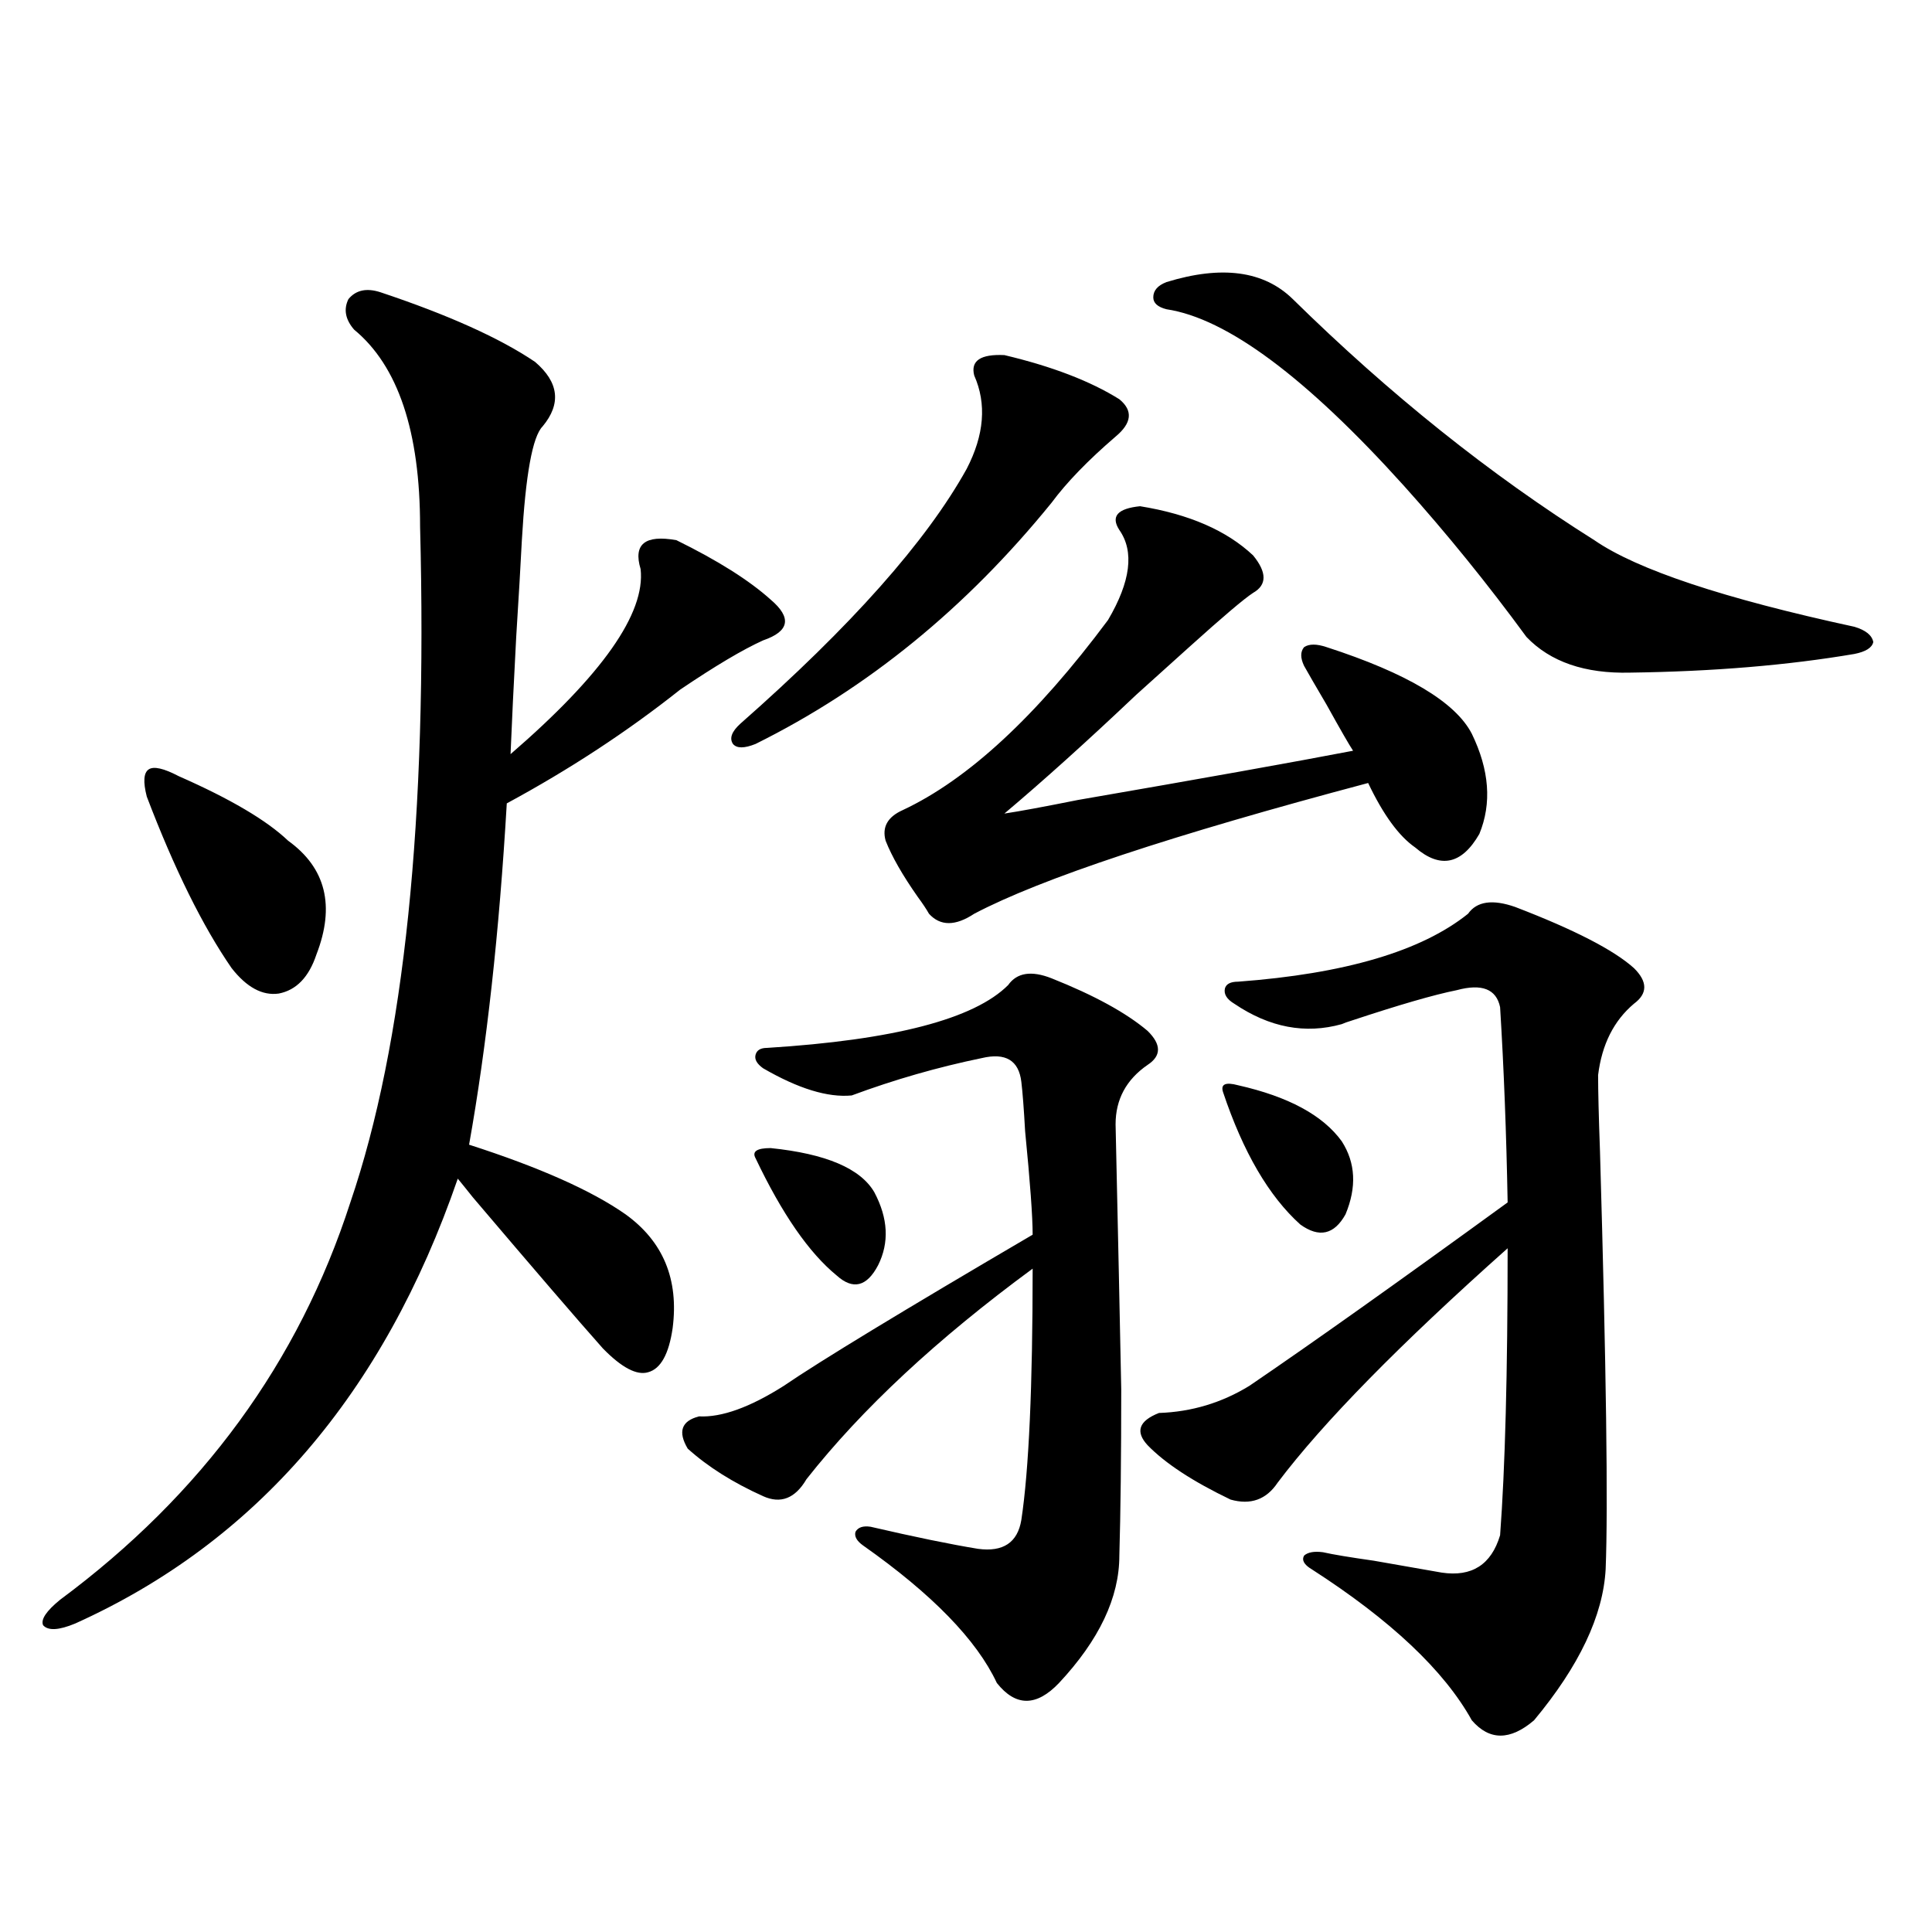 <?xml version="1.0" encoding="utf-8"?>
<!-- Generator: Adobe Illustrator 16.0.0, SVG Export Plug-In . SVG Version: 6.00 Build 0)  -->
<!DOCTYPE svg PUBLIC "-//W3C//DTD SVG 1.1//EN" "http://www.w3.org/Graphics/SVG/1.1/DTD/svg11.dtd">
<svg version="1.1" id="图层_1" xmlns="http://www.w3.org/2000/svg" xmlns:xlink="http://www.w3.org/1999/xlink" x="0px" y="0px"
	 width="1000px" height="1000px" viewBox="0 0 1000 1000" enable-background="new 0 0 1000 1000" xml:space="preserve">
<path d="M196.946,151.277c35.121,11.728,61.782,23.73,79.998,36.035c12.348,10.547,13.658,21.685,3.902,33.398
	c-5.213,5.273-8.78,24.911-10.731,58.887c-0.655,12.896-1.631,29.595-2.927,50.098c-1.311,24.609-2.286,44.824-2.927,60.645
	c47.469-41.007,69.907-72.949,67.315-95.801c-3.902-12.882,2.271-17.866,18.536-14.941c21.463,10.547,37.713,20.806,48.779,30.762
	c11.052,9.38,9.756,16.411-3.902,21.094c-10.411,4.696-24.725,13.184-42.926,25.488c-27.316,21.685-57.239,41.309-89.754,58.887
	c-3.902,66.797-10.411,125.684-19.512,176.66c36.417,11.728,63.413,23.73,80.974,36.035c19.512,14.063,27.637,33.7,24.39,58.887
	c-1.951,13.485-6.188,21.094-12.683,22.852c-5.854,1.758-13.658-2.335-23.414-12.305c-13.018-14.64-35.456-40.718-67.315-78.223
	c-3.262-4.093-5.854-7.319-7.805-9.668C198.563,721.399,132.558,798.152,38.901,840.34c-8.46,3.516-13.993,3.804-16.585,0.879
	c-1.311-2.938,1.616-7.333,8.78-13.184c73.489-54.492,123.564-123.047,150.24-205.664c27.957-82.026,39.999-198.633,36.097-349.805
	c0-49.219-11.387-83.194-34.146-101.953c-4.558-5.273-5.533-10.547-2.927-15.82C184.264,150.11,189.782,148.942,196.946,151.277z
	 M92.559,401.766c26.661,11.728,45.518,22.852,56.584,33.398c19.512,14.063,24.39,33.7,14.634,58.887
	c-3.902,11.728-10.411,18.457-19.512,20.215c-8.46,1.181-16.585-3.214-24.39-13.184c-14.969-21.671-29.603-51.265-43.901-88.77
	c-1.951-7.608-1.631-12.305,0.976-14.063C79.541,396.492,84.754,397.673,92.559,401.766z M521.816,509.871
	c4.543-6.44,12.027-7.608,22.438-3.516c22.104,8.789,38.688,17.88,49.755,27.246c7.149,7.031,7.149,12.896,0,17.578
	c-11.066,7.622-16.585,17.88-16.585,30.762c1.296,58.008,2.271,103.711,2.927,137.109c0,35.156-0.335,63.872-0.976,86.133
	c0,21.671-10.411,43.644-31.219,65.918c-11.707,12.305-22.438,12.305-32.194,0c-10.411-22.274-33.505-46.005-69.267-71.191
	c-3.262-2.335-4.558-4.683-3.902-7.031c1.296-2.335,3.902-3.214,7.805-2.637c22.759,5.273,41.295,9.091,55.608,11.426
	c13.003,1.758,20.487-3.214,22.438-14.941c3.902-25.776,5.854-69.132,5.854-130.078c-49.435,36.337-88.458,72.661-117.07,108.984
	c-5.854,9.97-13.338,12.896-22.438,8.789c-15.609-7.031-28.627-15.229-39.023-24.609c-5.213-8.789-3.262-14.351,5.854-16.699
	c11.707,0.591,26.341-4.683,43.901-15.82c18.856-12.882,61.782-38.96,128.777-78.223c0-9.366-1.311-27.246-3.902-53.613
	c-0.655-11.714-1.311-20.215-1.951-25.488c-1.311-11.124-8.14-15.229-20.487-12.305c-22.773,4.696-45.212,11.138-67.315,19.336
	c-12.362,1.181-27.651-3.516-45.853-14.063c-3.262-2.335-4.558-4.683-3.902-7.031c0.641-2.335,2.592-3.516,5.854-3.516
	C462.626,538.298,504.256,527.449,521.816,509.871z M519.865,183.797c24.71,5.864,44.542,13.485,59.511,22.852
	c7.149,5.864,6.494,12.305-1.951,19.336c-14.313,12.305-25.365,23.73-33.17,34.277c-44.236,54.492-95.287,96.103-153.167,124.805
	c-5.854,2.349-9.756,2.349-11.707,0c-1.951-2.925-0.655-6.44,3.902-10.547c57.225-50.386,96.248-94.331,117.07-131.836
	c9.101-17.578,10.396-33.687,3.902-48.34C502.305,186.735,507.503,183.22,519.865,183.797z M398.893,594.246
	c28.612,2.938,46.493,10.547,53.657,22.852c7.149,13.485,7.805,26.079,1.951,37.793c-5.854,11.138-13.018,12.896-21.463,5.273
	c-14.313-11.714-28.292-31.929-41.95-60.645C389.137,596.004,391.729,594.246,398.893,594.246z M590.107,262.02
	c25.365,4.106,44.877,12.606,58.535,25.488c7.149,8.789,7.149,15.243,0,19.336c-4.558,2.938-15.609,12.305-33.17,28.125
	c-5.854,5.273-14.969,13.485-27.316,24.609c-25.365,24.032-48.139,44.536-68.291,61.523c7.805-1.167,20.487-3.516,38.048-7.031
	c64.389-11.124,111.857-19.624,142.436-25.488c-1.951-2.925-6.509-10.835-13.658-23.73c-5.854-9.956-9.756-16.699-11.707-20.215
	c-1.951-4.093-1.951-7.319,0-9.668c2.592-1.758,6.494-1.758,11.707,0c41.615,13.485,66.66,28.427,75.12,44.824
	c9.101,18.759,10.396,36.035,3.902,51.855c-9.115,15.82-20.167,18.169-33.17,7.031c-8.46-5.851-16.585-16.987-24.39-33.398
	c-101.461,26.958-169.432,49.521-203.897,67.676c-9.756,6.454-17.561,6.454-23.414,0c-1.311-2.335-3.262-5.273-5.854-8.789
	c-7.805-11.124-13.338-20.792-16.585-29.004c-1.951-7.031,0.976-12.305,8.78-15.82c33.811-15.82,69.267-48.628,106.339-98.438
	c11.707-19.913,13.658-35.444,5.854-46.582C574.818,267.293,578.4,263.2,590.107,262.02z M759.859,472.957
	c4.543-6.44,12.683-7.608,24.39-3.516c30.563,11.728,51.051,22.274,61.462,31.641c7.149,7.031,7.149,13.184,0,18.457
	c-10.411,8.789-16.585,21.094-18.536,36.914c0,8.212,0.32,21.396,0.976,39.551c3.247,111.923,4.223,183.993,2.927,216.211
	c-1.311,24.019-13.658,50.098-37.072,78.223c-12.362,10.547-23.094,10.547-32.194,0c-14.313-25.79-41.95-51.855-82.925-78.223
	c-3.902-2.335-5.213-4.683-3.902-7.031c1.951-1.758,5.198-2.335,9.756-1.758c5.198,1.181,13.979,2.637,26.341,4.395
	c16.905,2.938,28.612,4.985,35.121,6.152c15.609,2.349,25.686-4.093,30.243-19.336c2.592-34.565,3.902-84.073,3.902-148.535
	c-55.943,49.81-95.607,90.239-119.021,121.289c-5.854,8.789-13.993,11.728-24.39,8.789c-19.512-9.366-33.825-18.745-42.926-28.125
	c-6.509-7.031-4.558-12.593,5.854-16.699c16.905-0.577,32.515-5.273,46.828-14.063c31.859-21.671,76.416-53.312,133.655-94.922
	c-0.655-35.733-1.951-69.434-3.902-101.074c-1.951-9.366-9.436-12.305-22.438-8.789c-11.707,2.349-29.923,7.622-54.633,15.82
	c-1.951,0.591-3.582,1.181-4.878,1.758c-18.871,5.273-37.407,1.758-55.608-10.547c-3.902-2.335-5.533-4.972-4.878-7.91
	c0.641-2.335,2.927-3.516,6.829-3.516C696.111,504.021,735.79,492.293,759.859,472.957z M669.13,154.793
	c50.075,49.219,102.102,90.829,156.094,124.805c22.104,15.243,66.98,30.185,134.631,44.824c5.854,1.758,9.101,4.395,9.756,7.91
	c-0.655,2.938-3.902,4.985-9.756,6.152c-34.48,5.864-73.169,9.091-116.095,9.668c-23.414,0.591-41.31-5.562-53.657-18.457
	c-20.167-27.534-41.31-53.613-63.413-78.223c-50.73-56.25-91.705-86.71-122.924-91.406c-4.558-1.167-6.829-3.214-6.829-6.152
	c0-3.516,2.271-6.152,6.829-7.91C632.378,137.215,654.161,140.153,669.13,154.793z M640.838,561.727
	c26.006,5.864,43.901,15.532,53.657,29.004c7.149,11.138,7.805,23.73,1.951,37.793c-5.854,10.547-13.658,12.305-23.414,5.273
	c-16.265-14.64-29.603-37.491-39.999-68.555C631.723,561.149,634.329,559.969,640.838,561.727z"/>
</svg>
